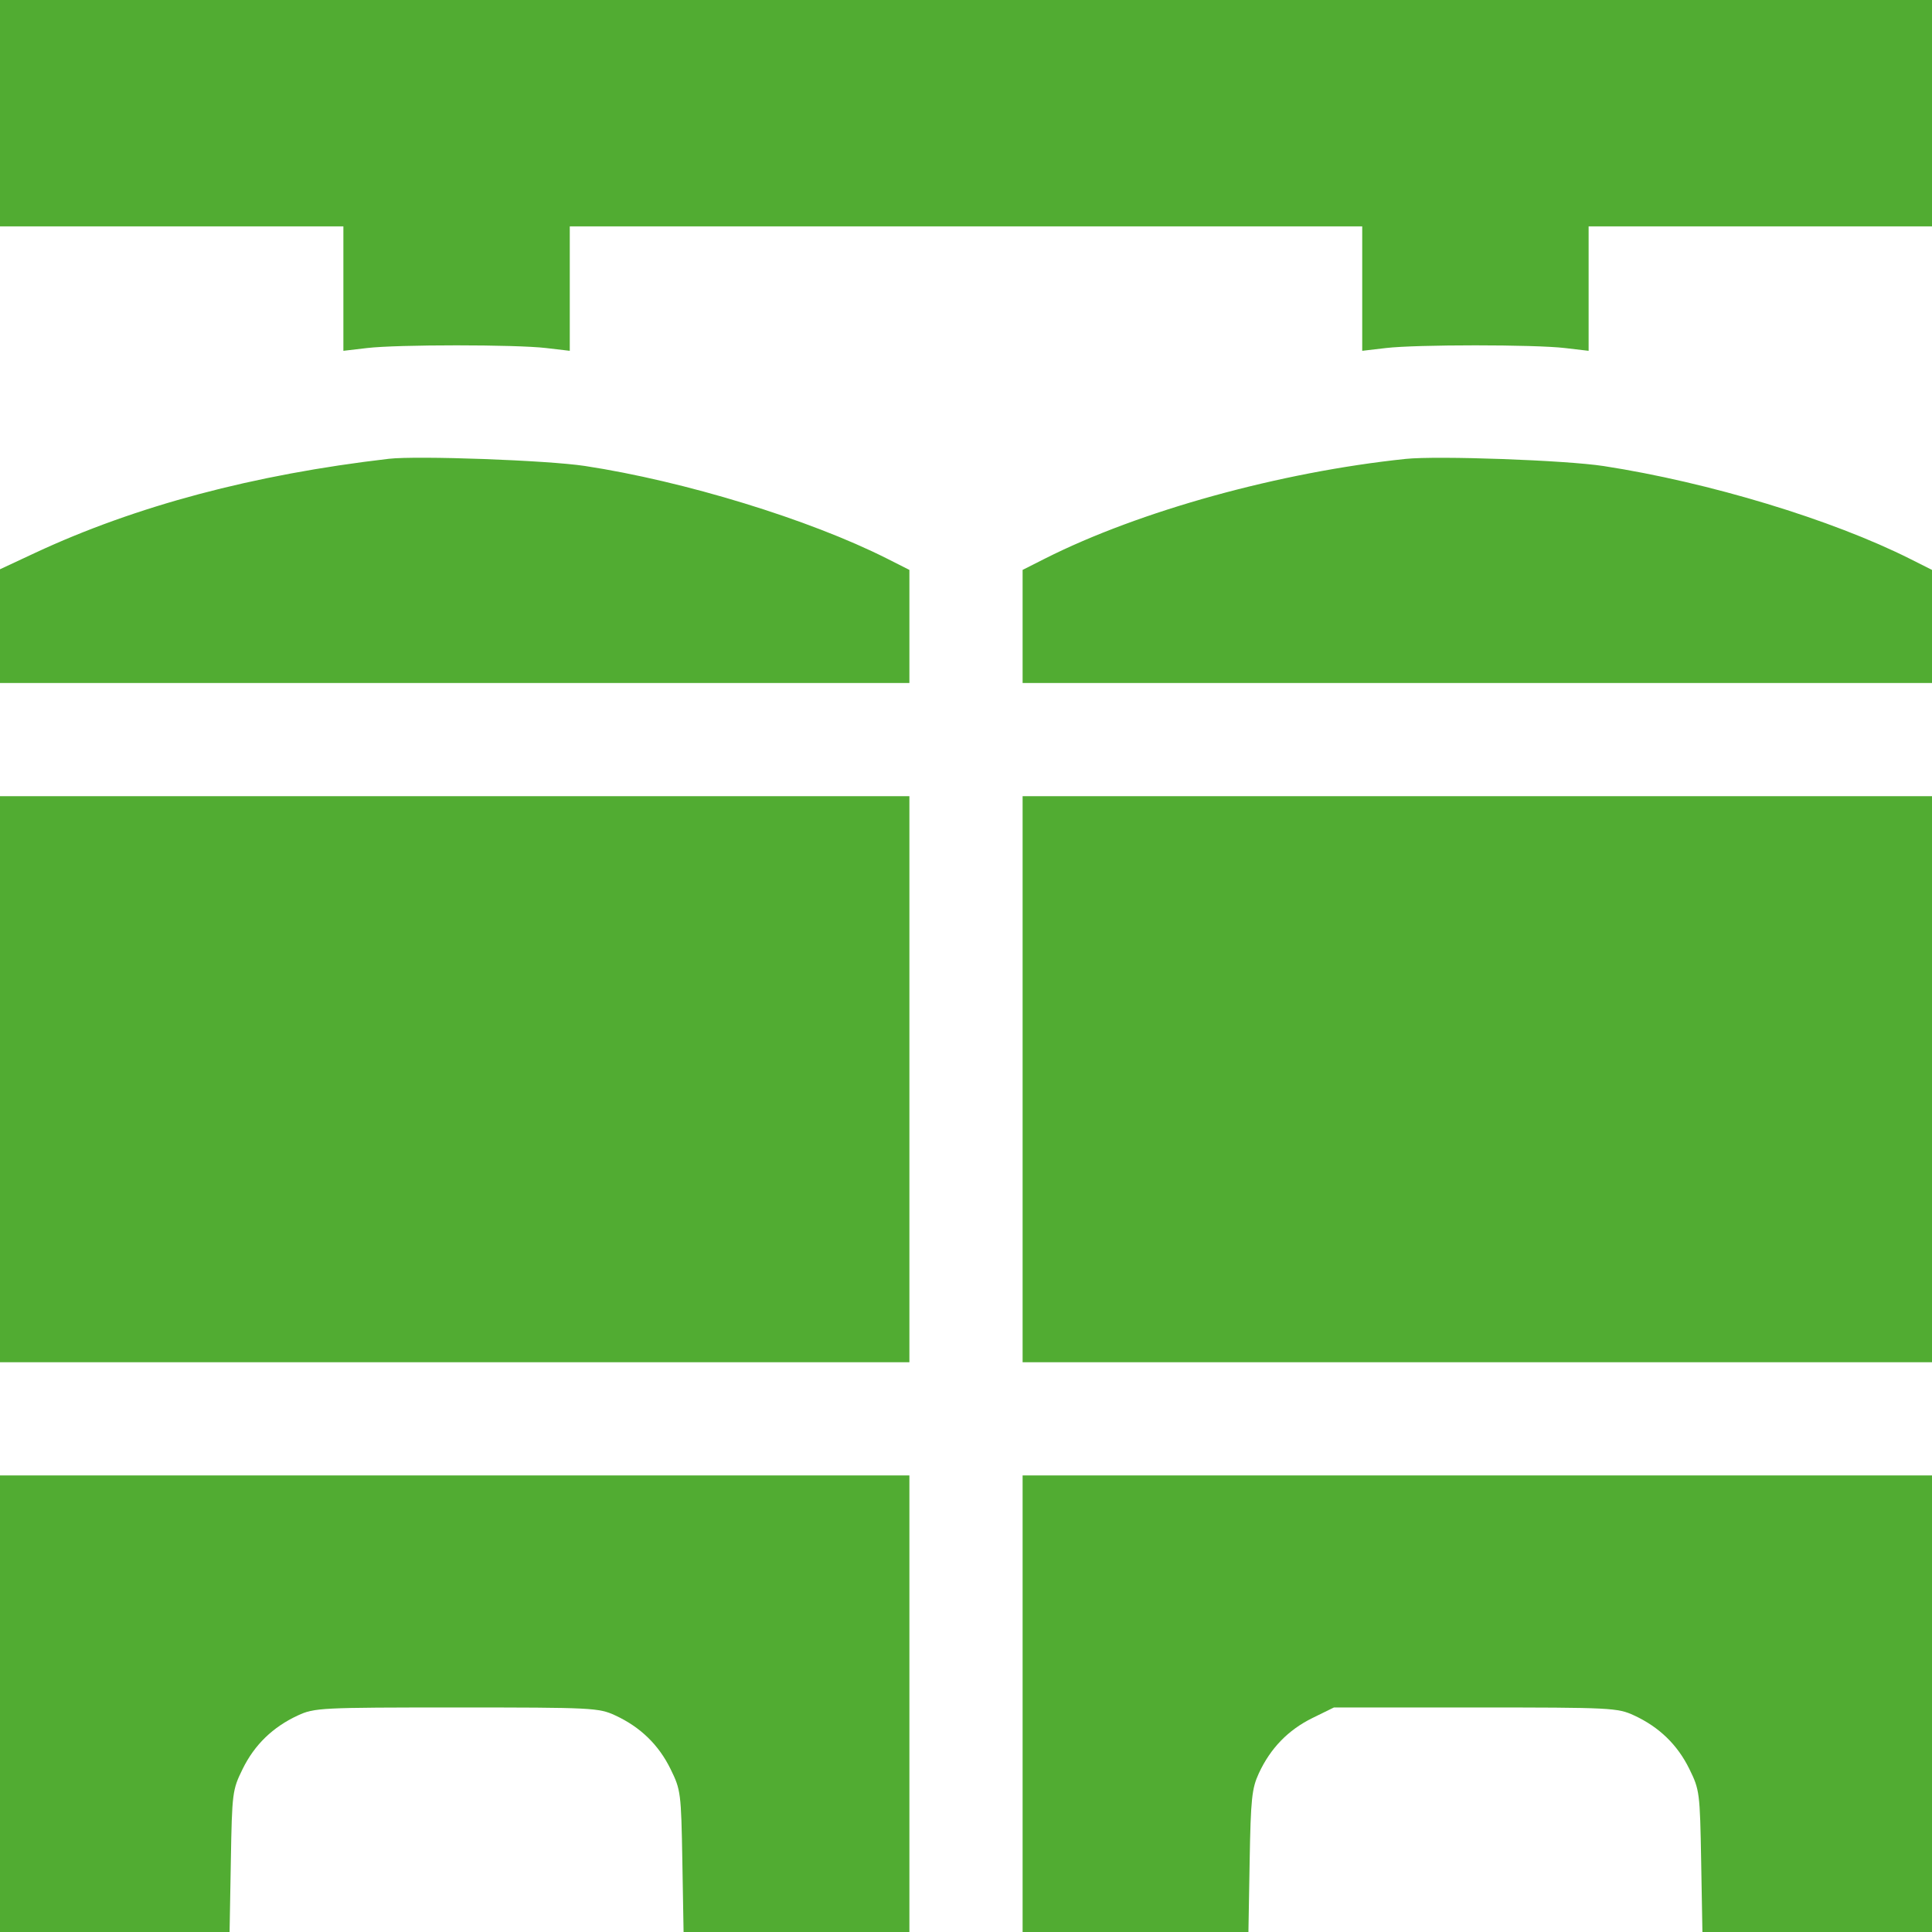 <?xml version="1.0" encoding="UTF-8"?> <svg xmlns="http://www.w3.org/2000/svg" width="60" height="60" viewBox="0 0 60 60" fill="none"> <path fill-rule="evenodd" clip-rule="evenodd" d="M0 3.516V7.031H5.332H10.664V8.963V10.895L11.396 10.809C12.343 10.697 16.016 10.697 16.963 10.809L17.695 10.895V8.963V7.031H30H42.305V8.963V10.895L43.037 10.809C43.984 10.697 47.657 10.697 48.603 10.809L49.336 10.895V8.963V7.031H54.668H60V3.516V0H30H0V3.516ZM12.07 14.249C7.88 14.736 4.212 15.713 1.084 17.173L0 17.679V19.445V21.211H14.121H28.242V19.455V17.699L27.546 17.347C25.138 16.132 21.253 14.941 18.164 14.471C16.998 14.294 12.951 14.146 12.07 14.249ZM43.652 14.252C39.75 14.66 35.388 15.866 32.454 17.347L31.758 17.699V19.455V21.211H45.879H60V19.455V17.699L59.326 17.36C56.89 16.135 53.078 14.979 49.805 14.474C48.624 14.292 44.644 14.148 43.652 14.252ZM0 33.516V42.305H14.121H28.242V33.516V24.727H14.121H0V33.516ZM31.758 33.516V42.305H45.879H60V33.516V24.727H45.879H31.758V33.516ZM0 52.91V60H3.565H7.13L7.169 57.803C7.206 55.673 7.217 55.585 7.534 54.94C7.904 54.185 8.472 53.635 9.252 53.274C9.764 53.037 9.959 53.027 14.18 53.027C18.401 53.027 18.595 53.037 19.108 53.274C19.887 53.635 20.455 54.185 20.825 54.94C21.142 55.585 21.154 55.673 21.191 57.803L21.229 60H24.736H28.242V52.91V45.82H14.121H0V52.91ZM31.758 52.91V60H35.264H38.771L38.809 57.803C38.843 55.865 38.877 55.542 39.094 55.072C39.455 54.292 40.006 53.725 40.76 53.354L41.426 53.027H45.82C50.041 53.027 50.236 53.037 50.748 53.274C51.528 53.635 52.096 54.185 52.466 54.94C52.783 55.585 52.794 55.673 52.831 57.803L52.87 60H56.435H60V52.91V45.82H45.879H31.758V52.91Z" fill="#51AC32"></path> </svg> 